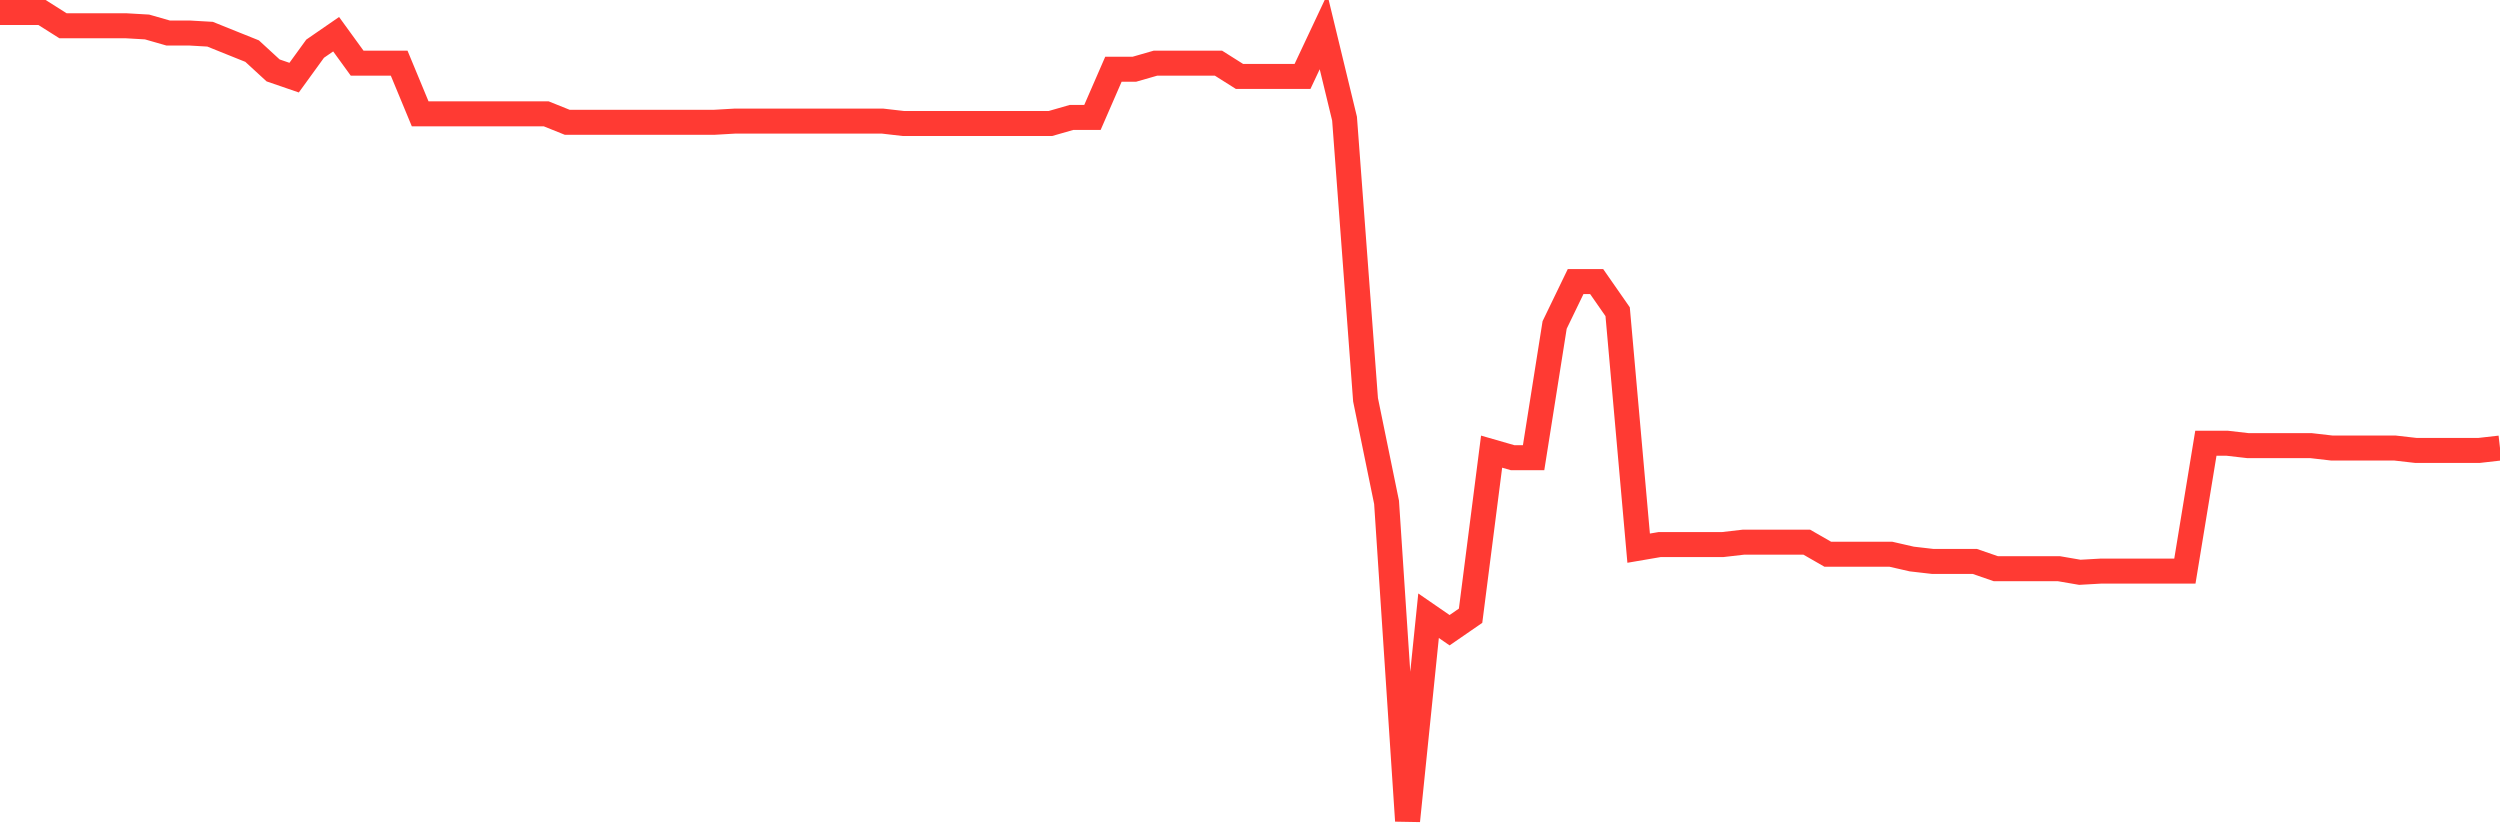 <svg
  xmlns="http://www.w3.org/2000/svg"
  xmlns:xlink="http://www.w3.org/1999/xlink"
  width="120"
  height="40"
  viewBox="0 0 120 40"
  preserveAspectRatio="none"
>
  <polyline
    points="0,0.6 1.008,0.6 2.017,0.6 3.025,1.237 4.034,1.237 5.042,1.237 6.05,1.237 7.059,1.295 8.067,1.584 9.076,1.584 10.084,1.642 11.092,2.048 12.101,2.453 13.109,3.38 14.118,3.727 15.126,2.337 16.134,1.642 17.143,3.032 18.151,3.032 19.16,3.032 20.168,5.464 21.176,5.464 22.185,5.464 23.193,5.464 24.202,5.464 25.21,5.464 26.218,5.464 27.227,5.87 28.235,5.87 29.244,5.87 30.252,5.87 31.261,5.87 32.269,5.87 33.277,5.87 34.286,5.87 35.294,5.812 36.303,5.812 37.311,5.812 38.319,5.812 39.328,5.812 40.336,5.812 41.345,5.812 42.353,5.812 43.361,5.928 44.37,5.928 45.378,5.928 46.387,5.928 47.395,5.928 48.403,5.928 49.412,5.928 50.42,5.928 51.429,5.638 52.437,5.638 53.445,3.322 54.454,3.322 55.462,3.032 56.471,3.032 57.479,3.032 58.487,3.032 59.496,3.669 60.504,3.669 61.513,3.669 62.521,3.669 63.529,1.527 64.538,5.696 65.546,19.189 66.555,24.112 67.563,39.4 68.571,29.555 69.58,30.25 70.588,29.555 71.597,21.679 72.605,21.969 73.613,21.969 74.622,15.599 75.63,13.514 76.639,13.514 77.647,14.962 78.655,26.312 79.664,26.139 80.672,26.139 81.681,26.139 82.689,26.139 83.697,26.023 84.706,26.023 85.714,26.023 86.723,26.023 87.731,26.602 88.739,26.602 89.748,26.602 90.756,26.602 91.765,26.833 92.773,26.949 93.782,26.949 94.79,26.949 95.798,27.297 96.807,27.297 97.815,27.297 98.824,27.297 99.832,27.47 100.84,27.413 101.849,27.413 102.857,27.413 103.866,27.413 104.874,27.413 105.882,21.274 106.891,21.274 107.899,21.39 108.908,21.39 109.916,21.39 110.924,21.39 111.933,21.506 112.941,21.506 113.95,21.506 114.958,21.506 115.966,21.621 116.975,21.621 117.983,21.621 118.992,21.621 120,21.506"
    fill="none"
    stroke="#ff3a33"
    stroke-width="1.2"
  >
  </polyline>
</svg>
